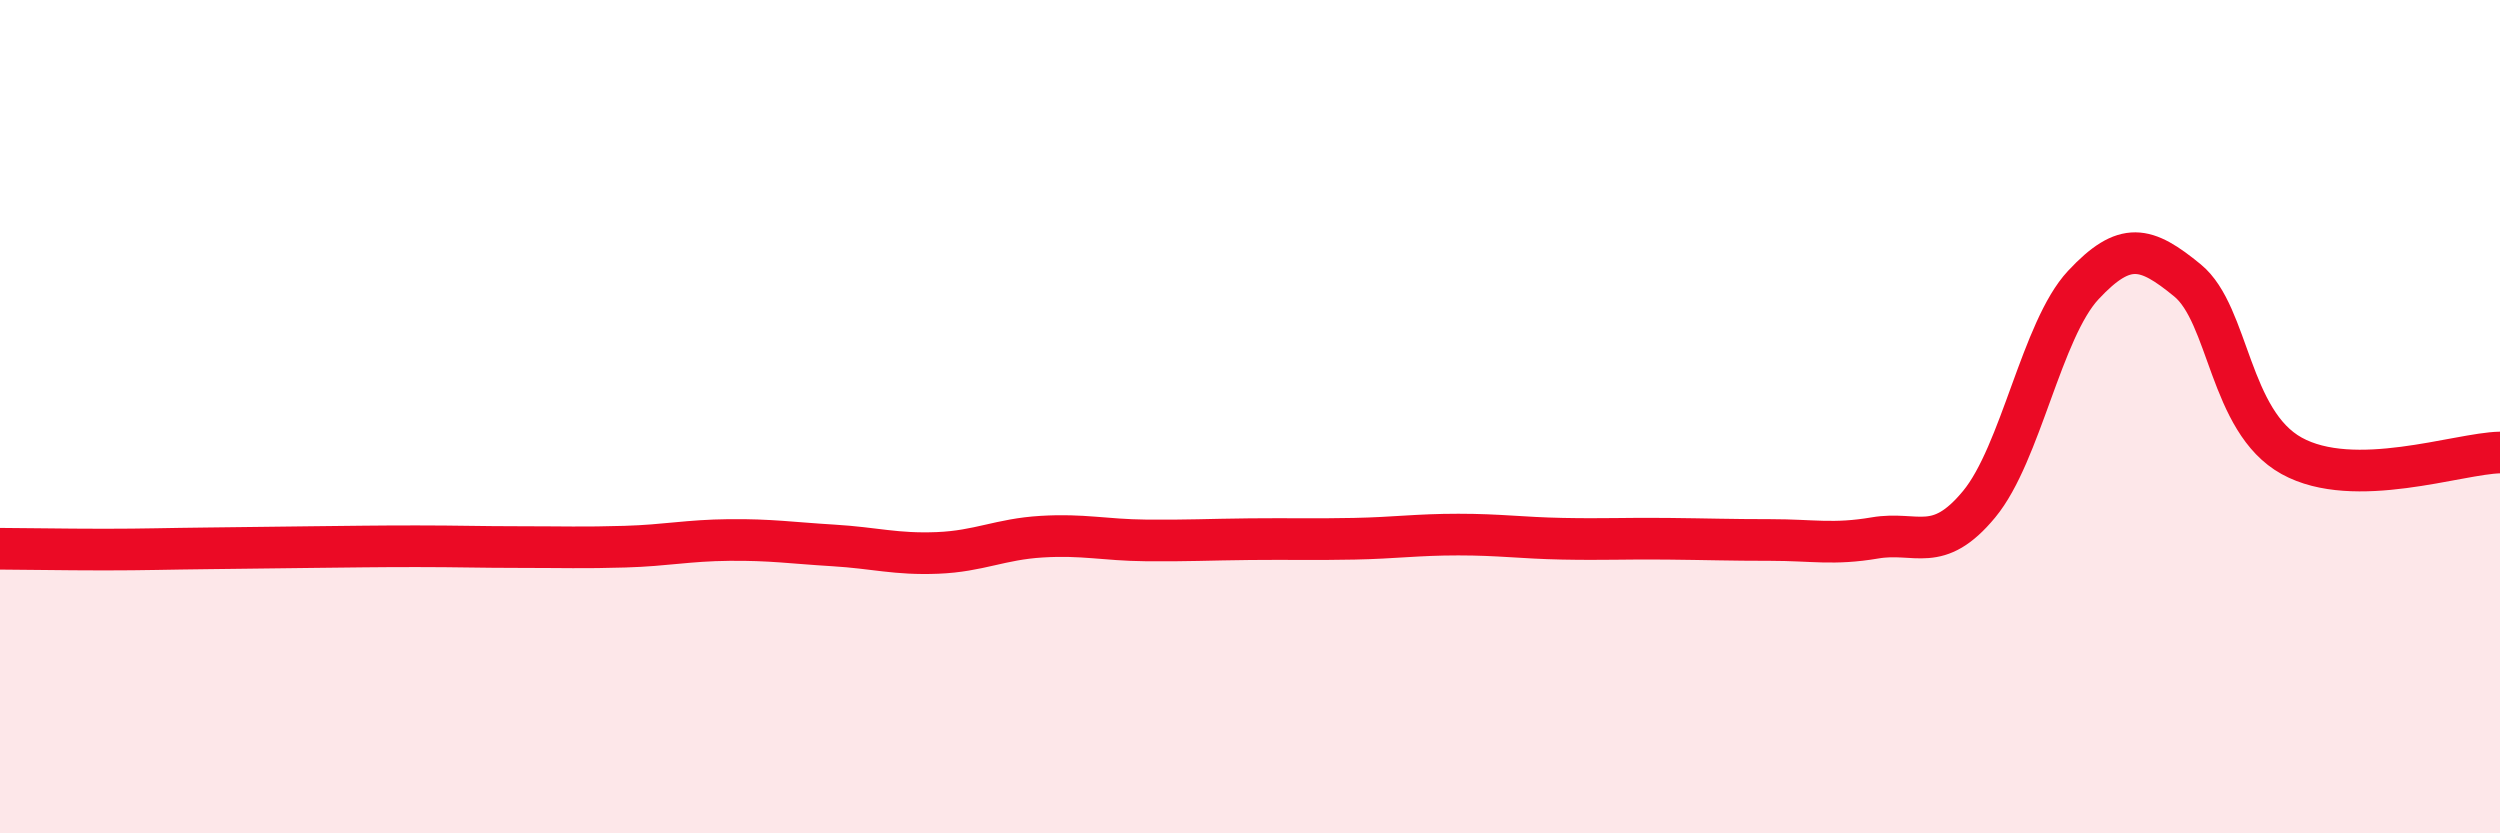 
    <svg width="60" height="20" viewBox="0 0 60 20" xmlns="http://www.w3.org/2000/svg">
      <path
        d="M 0,13.17 C 0.5,13.17 1.5,13.19 2.5,13.19 C 3.5,13.19 4,13.17 5,13.16 C 6,13.15 6.5,13.14 7.5,13.13 C 8.5,13.12 9,13.11 10,13.11 C 11,13.11 11.5,13.13 12.5,13.13 C 13.5,13.13 14,13.15 15,13.12 C 16,13.09 16.5,12.97 17.5,12.96 C 18.5,12.95 19,13.03 20,13.09 C 21,13.15 21.5,13.31 22.5,13.27 C 23.5,13.23 24,12.94 25,12.88 C 26,12.82 26.5,12.96 27.5,12.97 C 28.5,12.98 29,12.95 30,12.94 C 31,12.93 31.5,12.95 32.5,12.93 C 33.5,12.91 34,12.83 35,12.83 C 36,12.83 36.5,12.91 37.5,12.93 C 38.5,12.95 39,12.92 40,12.93 C 41,12.94 41.5,12.96 42.5,12.96 C 43.5,12.96 44,13.08 45,12.91 C 46,12.74 46.5,13.31 47.5,12.1 C 48.5,10.89 49,7.91 50,6.84 C 51,5.77 51.5,5.91 52.5,6.73 C 53.5,7.55 53.5,10.11 55,10.94 C 56.5,11.77 59,10.88 60,10.86L60 20L0 20Z"
        fill="#EB0A25"
        opacity="0.1"
        stroke-linecap="round"
        stroke-linejoin="round"
      />
      <path
        d="M 0,13.17 C 0.5,13.17 1.5,13.19 2.5,13.19 C 3.5,13.19 4,13.17 5,13.16 C 6,13.15 6.5,13.14 7.5,13.13 C 8.5,13.12 9,13.11 10,13.11 C 11,13.11 11.5,13.13 12.5,13.13 C 13.5,13.13 14,13.15 15,13.12 C 16,13.09 16.5,12.97 17.5,12.96 C 18.5,12.95 19,13.03 20,13.09 C 21,13.15 21.5,13.31 22.5,13.27 C 23.5,13.23 24,12.94 25,12.88 C 26,12.82 26.5,12.96 27.5,12.97 C 28.5,12.98 29,12.95 30,12.94 C 31,12.93 31.5,12.95 32.5,12.93 C 33.5,12.91 34,12.83 35,12.83 C 36,12.83 36.5,12.91 37.5,12.93 C 38.5,12.95 39,12.92 40,12.93 C 41,12.94 41.5,12.96 42.5,12.96 C 43.5,12.96 44,13.08 45,12.91 C 46,12.74 46.5,13.31 47.5,12.1 C 48.5,10.89 49,7.91 50,6.84 C 51,5.77 51.5,5.91 52.5,6.73 C 53.5,7.55 53.5,10.11 55,10.94 C 56.5,11.77 59,10.88 60,10.86"
        stroke="#EB0A25"
        stroke-width="1"
        fill="none"
        stroke-linecap="round"
        stroke-linejoin="round"
      />
    </svg>
  